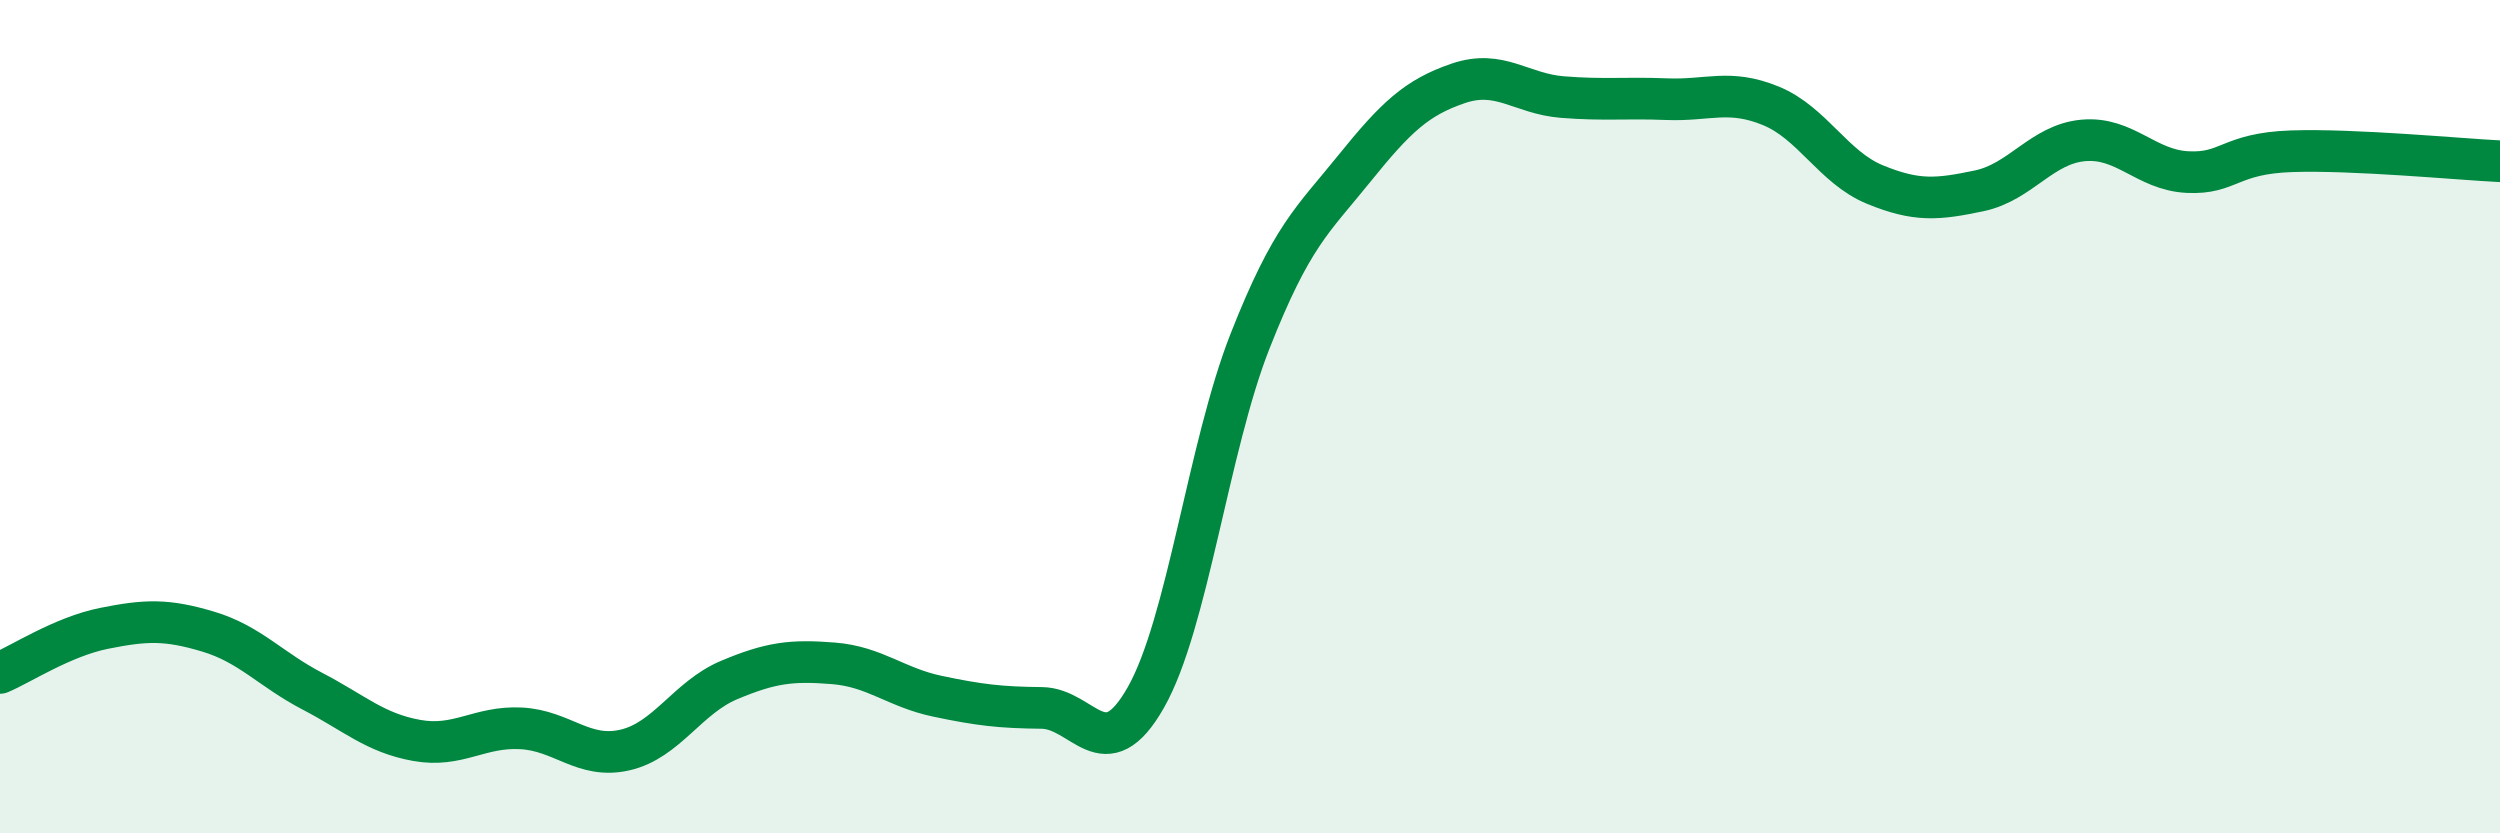 
    <svg width="60" height="20" viewBox="0 0 60 20" xmlns="http://www.w3.org/2000/svg">
      <path
        d="M 0,16.15 C 0.5,15.94 1.5,15.28 2.5,15.08 C 3.5,14.88 4,14.86 5,15.16 C 6,15.46 6.5,16.07 7.5,16.59 C 8.5,17.11 9,17.59 10,17.77 C 11,17.95 11.5,17.43 12.5,17.48 C 13.5,17.53 14,18.23 15,18 C 16,17.77 16.5,16.74 17.5,16.32 C 18.5,15.9 19,15.84 20,15.92 C 21,16 21.5,16.5 22.5,16.71 C 23.5,16.92 24,16.98 25,16.99 C 26,17 26.5,18.5 27.5,16.74 C 28.5,14.98 29,10.73 30,8.19 C 31,5.65 31.5,5.29 32.5,4.05 C 33.5,2.81 34,2.34 35,2 C 36,1.66 36.5,2.25 37.5,2.33 C 38.5,2.41 39,2.34 40,2.38 C 41,2.42 41.5,2.13 42.5,2.54 C 43.5,2.95 44,4.02 45,4.43 C 46,4.84 46.5,4.79 47.5,4.58 C 48.5,4.37 49,3.46 50,3.37 C 51,3.28 51.5,4.08 52.5,4.13 C 53.5,4.18 53.5,3.68 55,3.63 C 56.5,3.58 59,3.82 60,3.87L60 20L0 20Z"
        fill="#008740"
        opacity="0.1"
        stroke-linecap="round"
        stroke-linejoin="round"
      />
      <path
        d="M 0,16.15 C 0.5,15.94 1.5,15.28 2.5,15.08 C 3.5,14.88 4,14.86 5,15.16 C 6,15.46 6.5,16.07 7.5,16.59 C 8.5,17.11 9,17.59 10,17.77 C 11,17.95 11.5,17.43 12.5,17.48 C 13.5,17.53 14,18.23 15,18 C 16,17.77 16.5,16.74 17.5,16.32 C 18.5,15.9 19,15.84 20,15.92 C 21,16 21.5,16.5 22.5,16.71 C 23.5,16.92 24,16.98 25,16.99 C 26,17 26.5,18.5 27.5,16.74 C 28.5,14.98 29,10.73 30,8.19 C 31,5.65 31.5,5.29 32.5,4.05 C 33.5,2.81 34,2.34 35,2 C 36,1.66 36.5,2.25 37.5,2.33 C 38.5,2.41 39,2.34 40,2.38 C 41,2.42 41.5,2.13 42.5,2.54 C 43.5,2.95 44,4.02 45,4.43 C 46,4.84 46.5,4.79 47.5,4.58 C 48.5,4.37 49,3.46 50,3.37 C 51,3.28 51.5,4.08 52.5,4.13 C 53.5,4.18 53.5,3.68 55,3.63 C 56.5,3.58 59,3.82 60,3.87"
        stroke="#008740"
        stroke-width="1"
        fill="none"
        stroke-linecap="round"
        stroke-linejoin="round"
      />
    </svg>
  